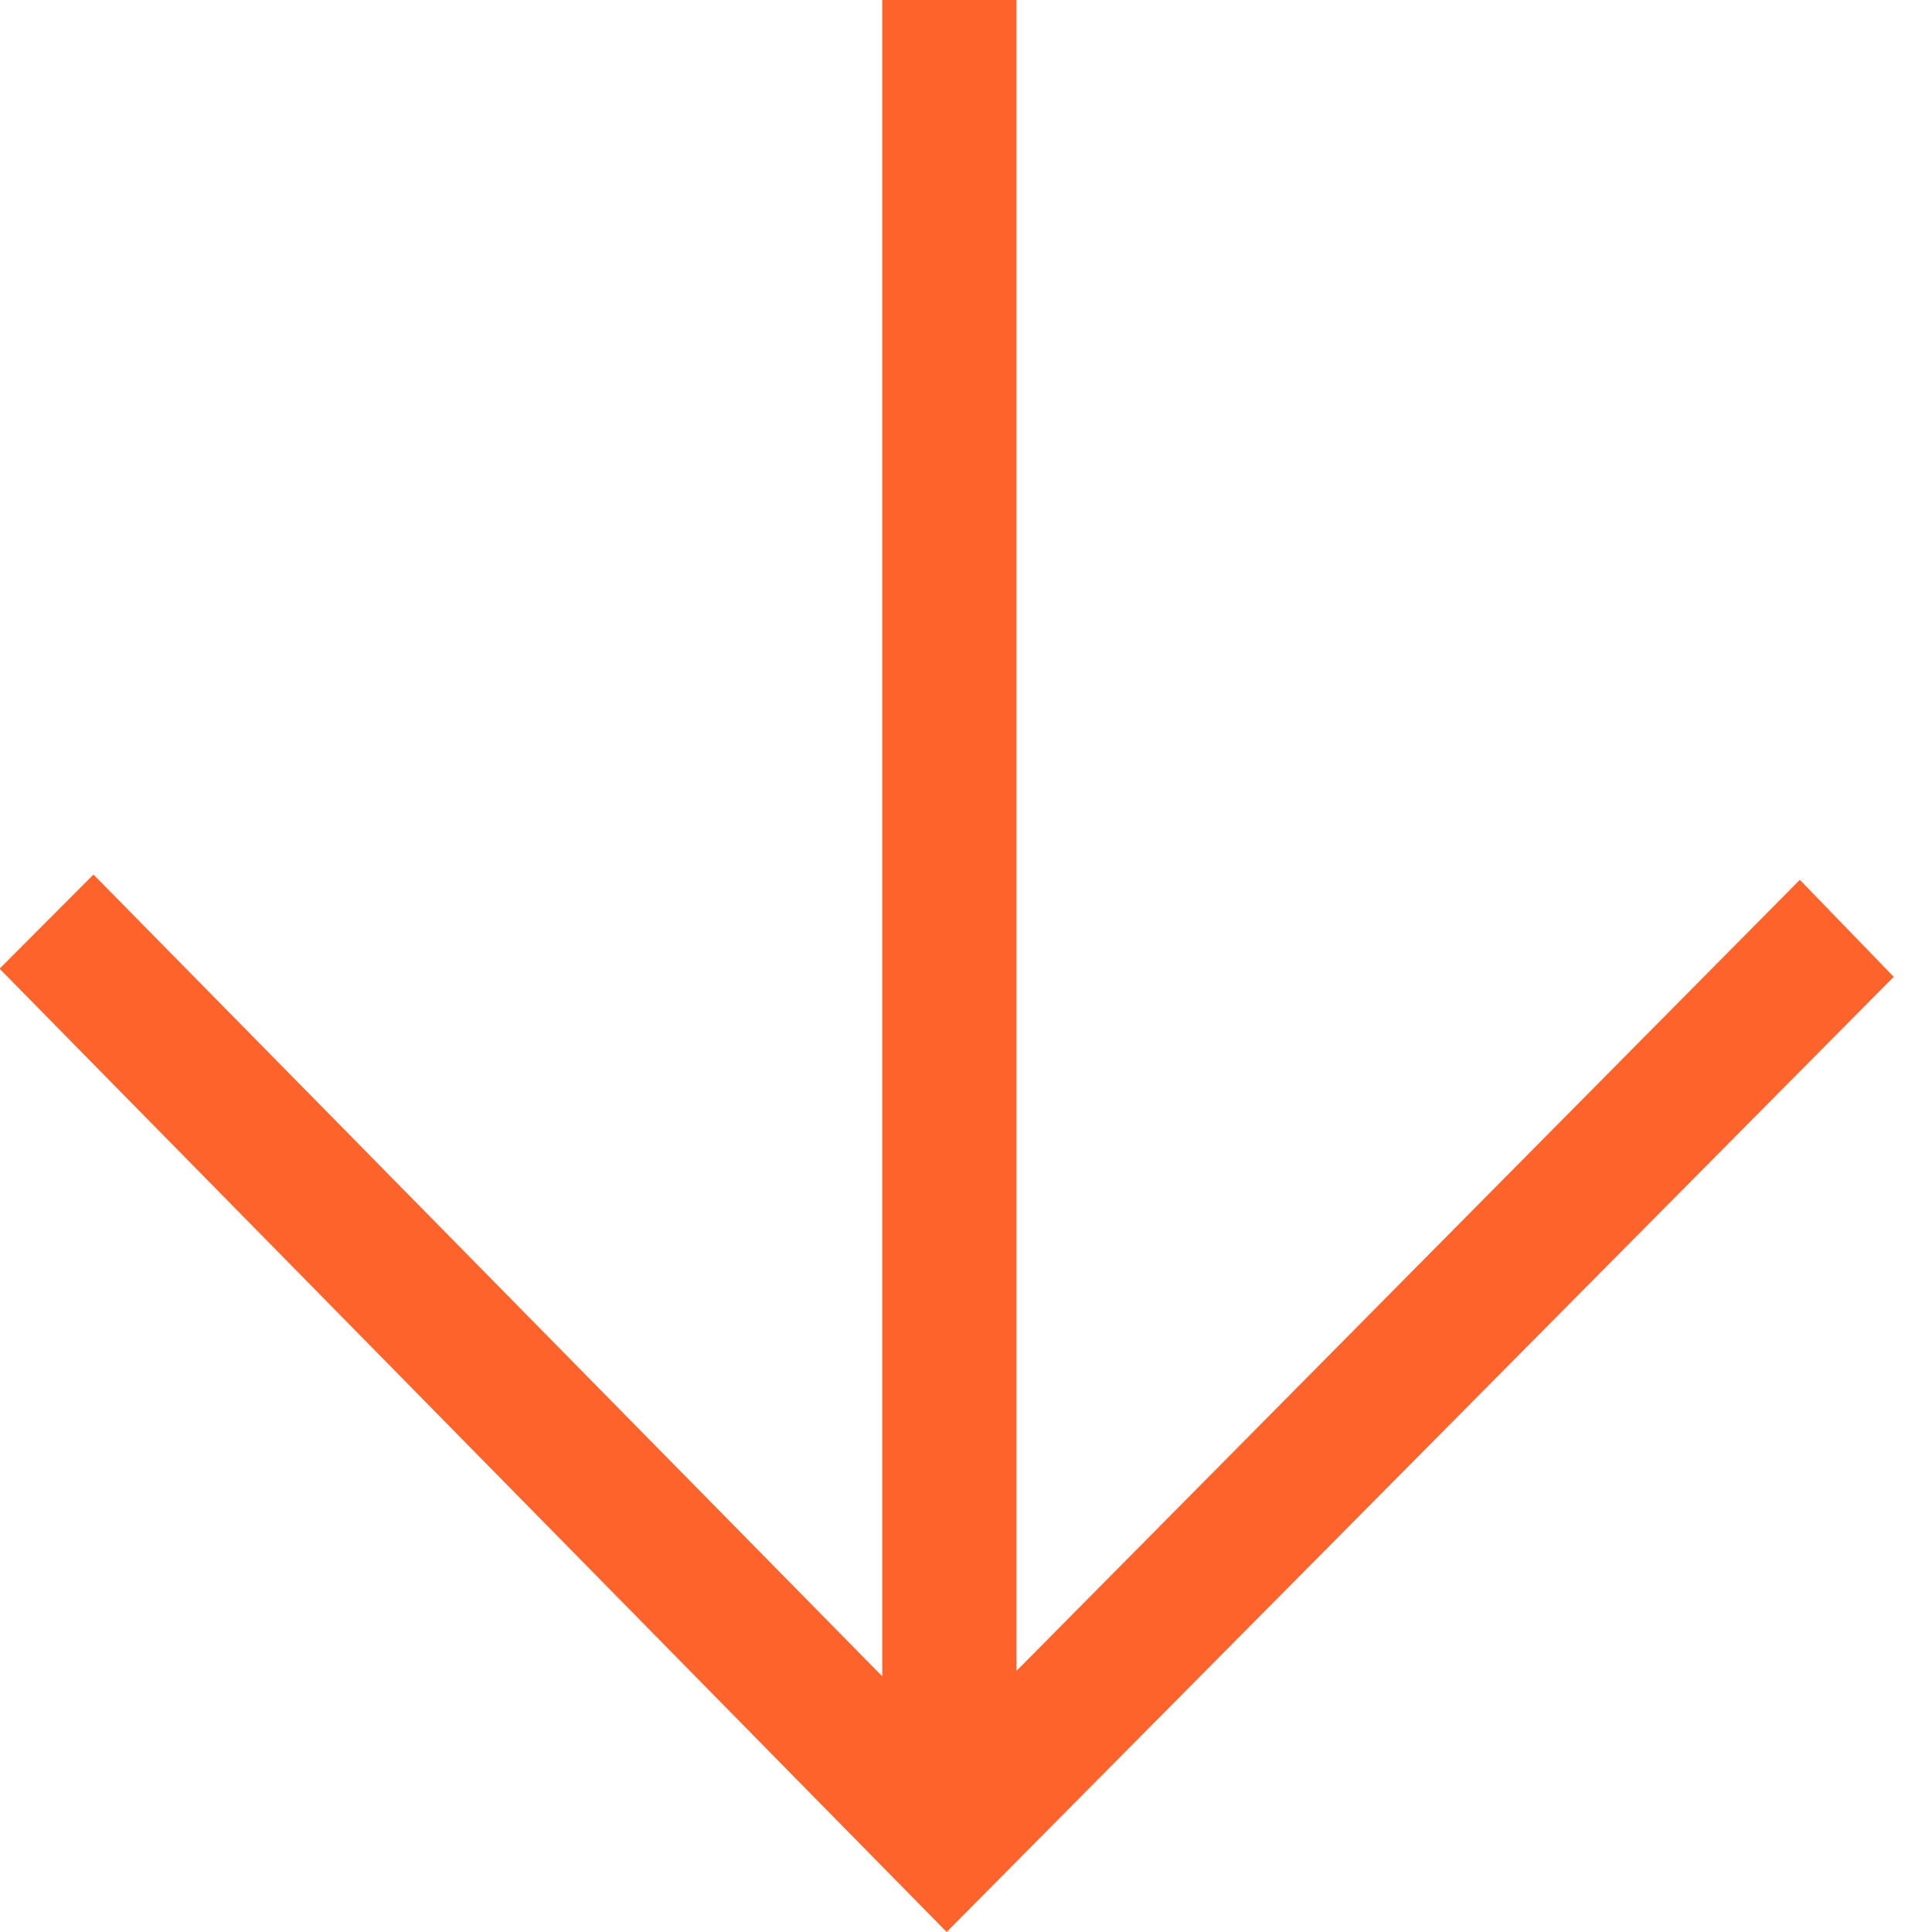 <svg width="15" height="15" viewBox="0 0 15 15" fill="none" xmlns="http://www.w3.org/2000/svg">
<path d="M14.703 7.584L13.974 6.831L7.892 12.973L7.892 -2.97734e-07L6.85 -3.43259e-07L6.85 13.015L0.726 6.79L-0.003 7.521L7.35 15L14.703 7.584Z" fill="#FD632B"/>
</svg>

